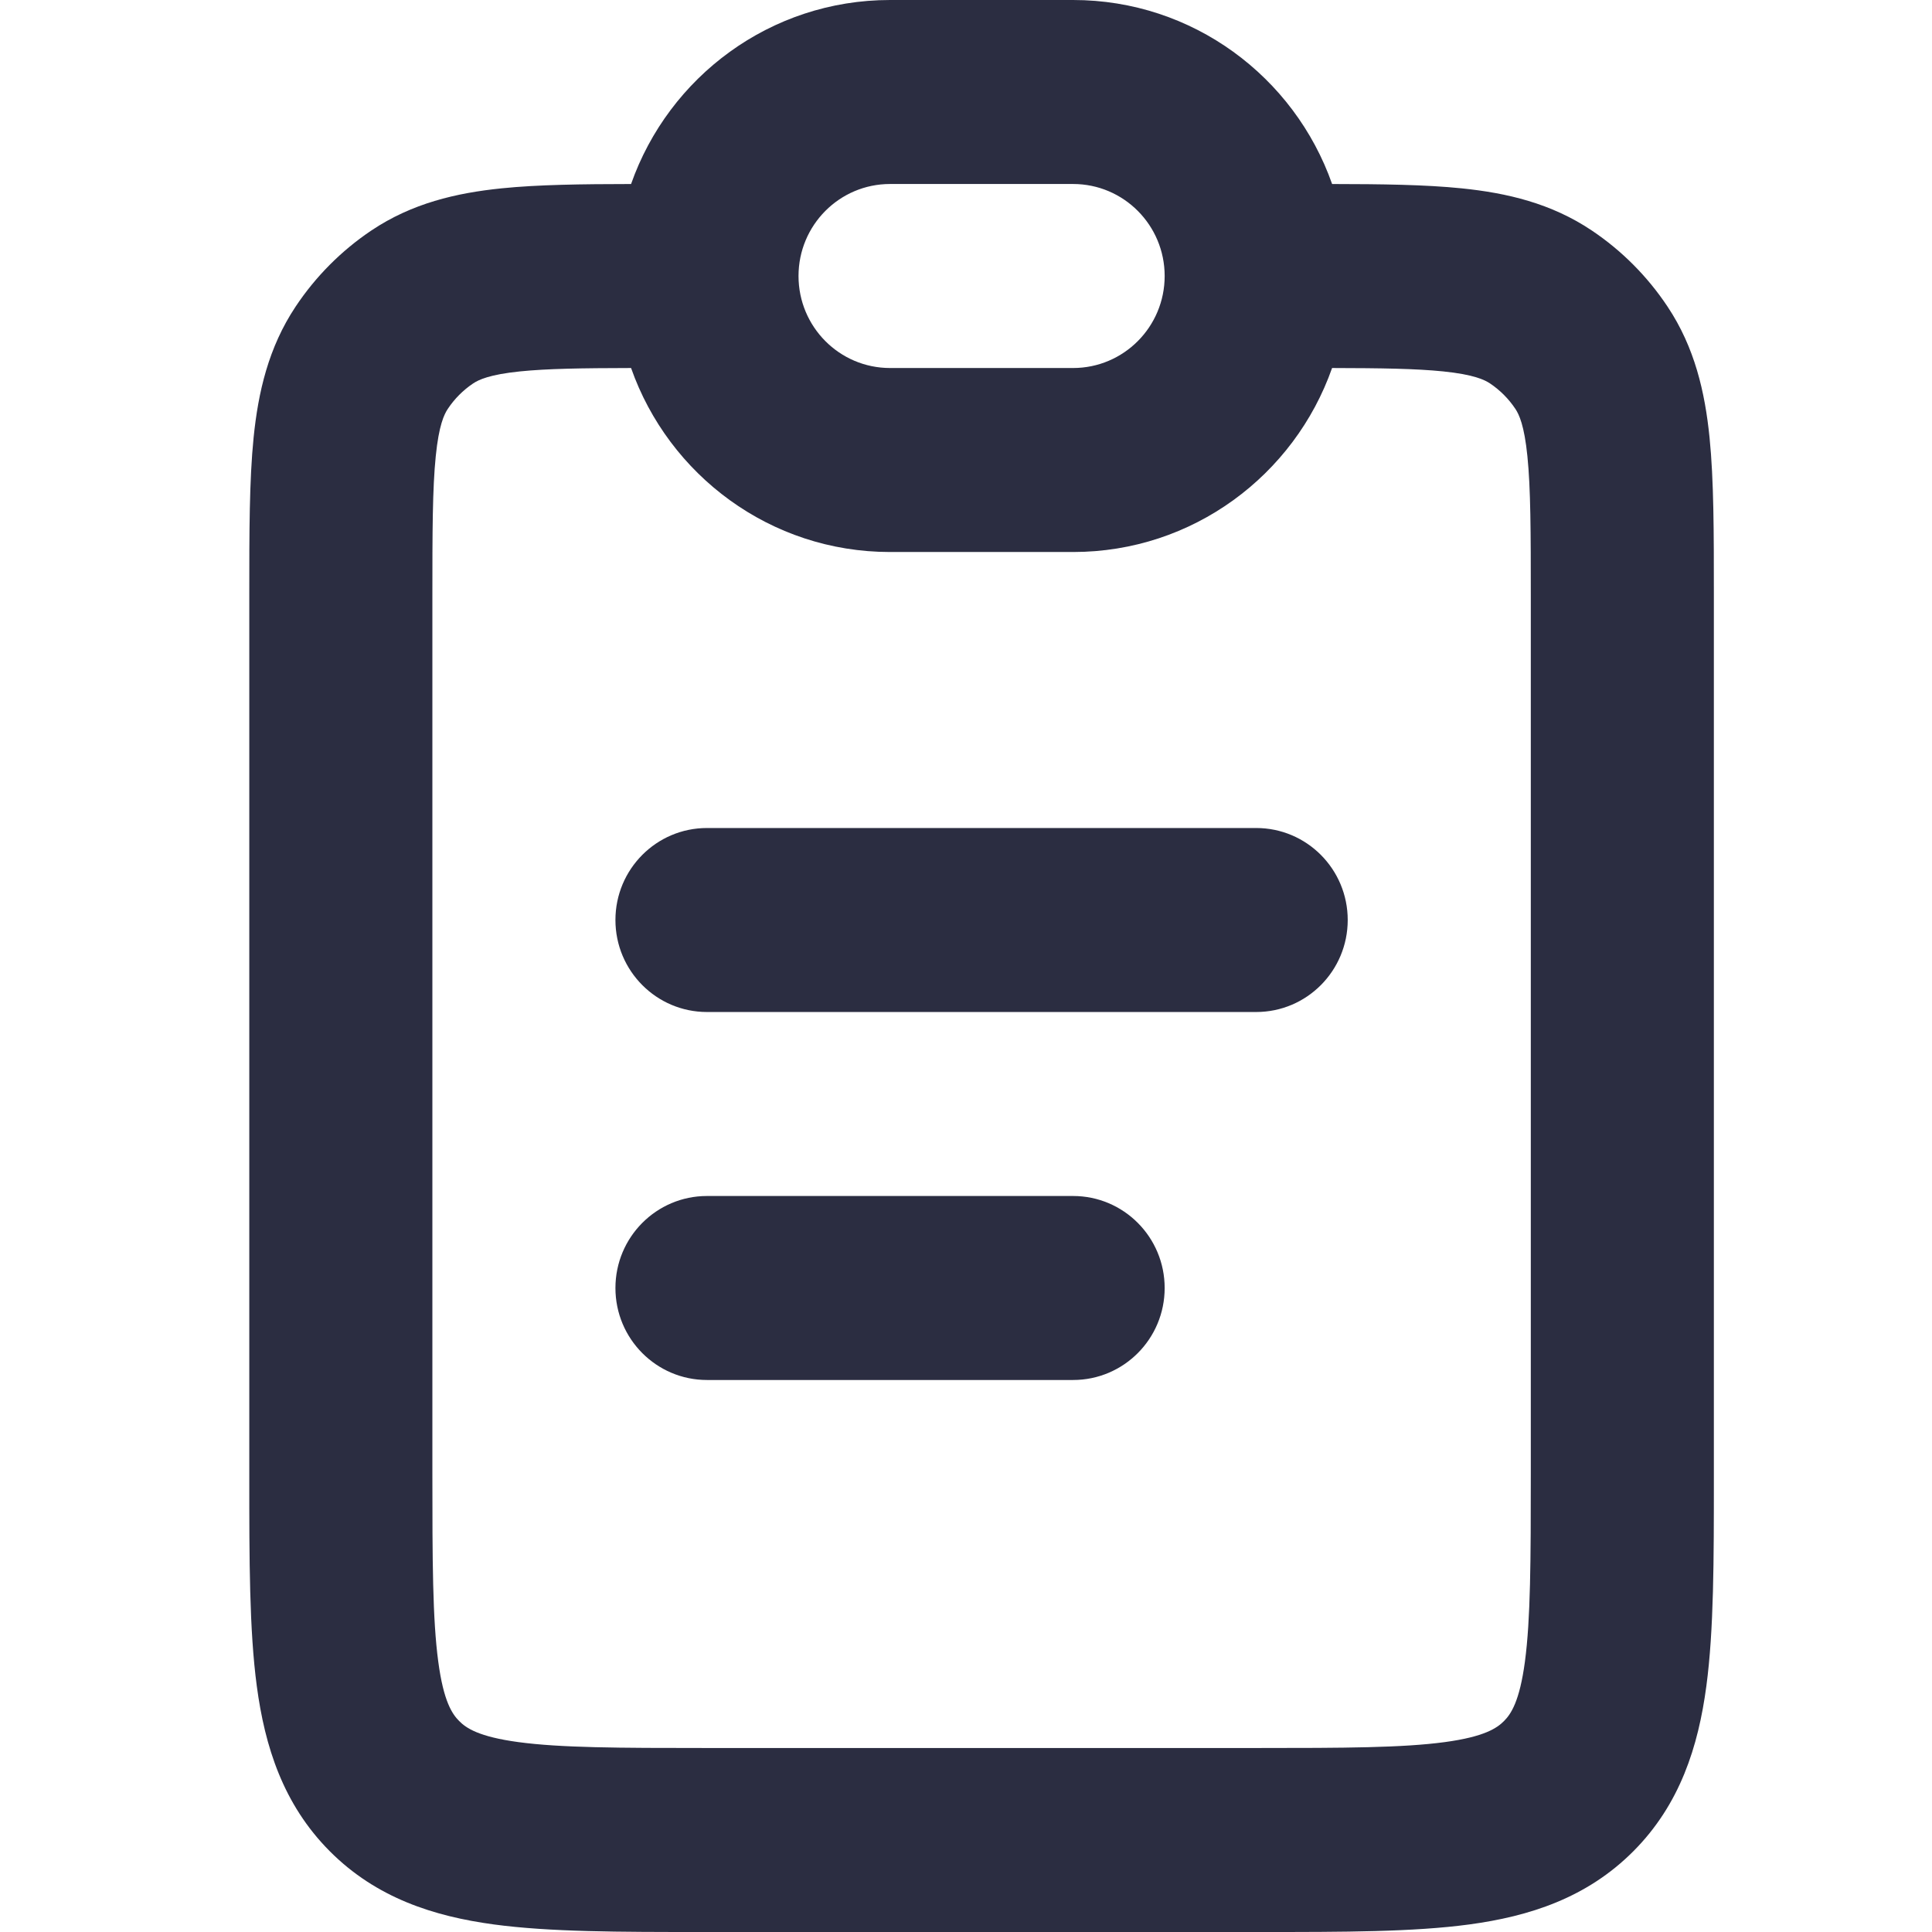 <svg width="64" height="64" viewBox="0 0 64 64" fill="none" xmlns="http://www.w3.org/2000/svg">
<path d="M20.387 30.476C20.387 28.793 21.745 27.429 23.419 27.429L41.613 27.429C43.288 27.429 44.645 28.793 44.645 30.476C44.645 32.159 43.288 33.524 41.613 33.524L23.419 33.524C21.745 33.524 20.387 32.159 20.387 30.476Z" fill="#2B2D41"/>
<path d="M23.419 39.619C21.745 39.619 20.387 40.983 20.387 42.667C20.387 44.35 21.745 45.714 23.419 45.714H35.548C37.223 45.714 38.581 44.35 38.581 42.667C38.581 40.983 37.223 39.619 35.548 39.619H23.419Z" fill="#2B2D41"/>
<path fill-rule="evenodd" clip-rule="evenodd" d="M44.128 6.096C45.773 6.098 47.212 6.116 48.418 6.239C49.914 6.392 51.385 6.732 52.731 7.636C53.725 8.303 54.577 9.16 55.241 10.159C56.141 11.511 56.479 12.99 56.631 14.494C56.774 15.911 56.774 17.648 56.774 19.662V48.962C56.774 51.664 56.775 53.992 56.525 55.856C56.258 57.854 55.655 59.769 54.11 61.322C52.564 62.875 50.659 63.481 48.671 63.75C46.817 64 44.501 64 41.812 64H23.22C20.532 64 18.216 64 16.361 63.75C14.373 63.481 12.468 62.875 10.922 61.322C9.377 59.769 8.774 57.854 8.507 55.856C8.258 53.992 8.258 51.664 8.258 48.962V19.662C8.258 17.648 8.258 15.911 8.401 14.494C8.554 12.99 8.892 11.511 9.791 10.159C10.455 9.16 11.308 8.303 12.301 7.636C13.647 6.732 15.118 6.392 16.614 6.239C17.821 6.116 19.26 6.098 20.905 6.096C22.153 2.544 25.523 0 29.484 0H35.548C39.509 0 42.879 2.544 44.128 6.096ZM20.905 12.191C19.265 12.194 18.123 12.212 17.228 12.303C16.212 12.407 15.854 12.581 15.67 12.704C15.339 12.926 15.055 13.212 14.834 13.545C14.711 13.729 14.538 14.089 14.435 15.111C14.326 16.183 14.323 17.606 14.323 19.809V48.762C14.323 51.721 14.329 53.634 14.518 55.044C14.694 56.366 14.98 56.78 15.211 57.012C15.441 57.244 15.854 57.531 17.169 57.709C18.571 57.898 20.475 57.905 23.419 57.905H41.613C44.557 57.905 46.461 57.898 47.863 57.709C49.178 57.531 49.591 57.244 49.822 57.012C50.052 56.78 50.338 56.366 50.515 55.044C50.703 53.634 50.71 51.721 50.71 48.762V19.809C50.71 17.606 50.706 16.183 50.597 15.111C50.494 14.089 50.321 13.729 50.199 13.545C49.977 13.212 49.693 12.926 49.362 12.704C49.178 12.581 48.821 12.407 47.804 12.303C46.909 12.212 45.767 12.194 44.127 12.191C42.878 15.742 39.509 18.286 35.548 18.286H29.484C25.523 18.286 22.154 15.742 20.905 12.191ZM26.452 9.143C26.452 7.46 27.809 6.095 29.484 6.095H35.548C37.223 6.095 38.581 7.46 38.581 9.143C38.581 10.826 37.223 12.191 35.548 12.191H29.484C27.809 12.191 26.452 10.826 26.452 9.143Z" fill="#2B2D41"/>
</svg>

